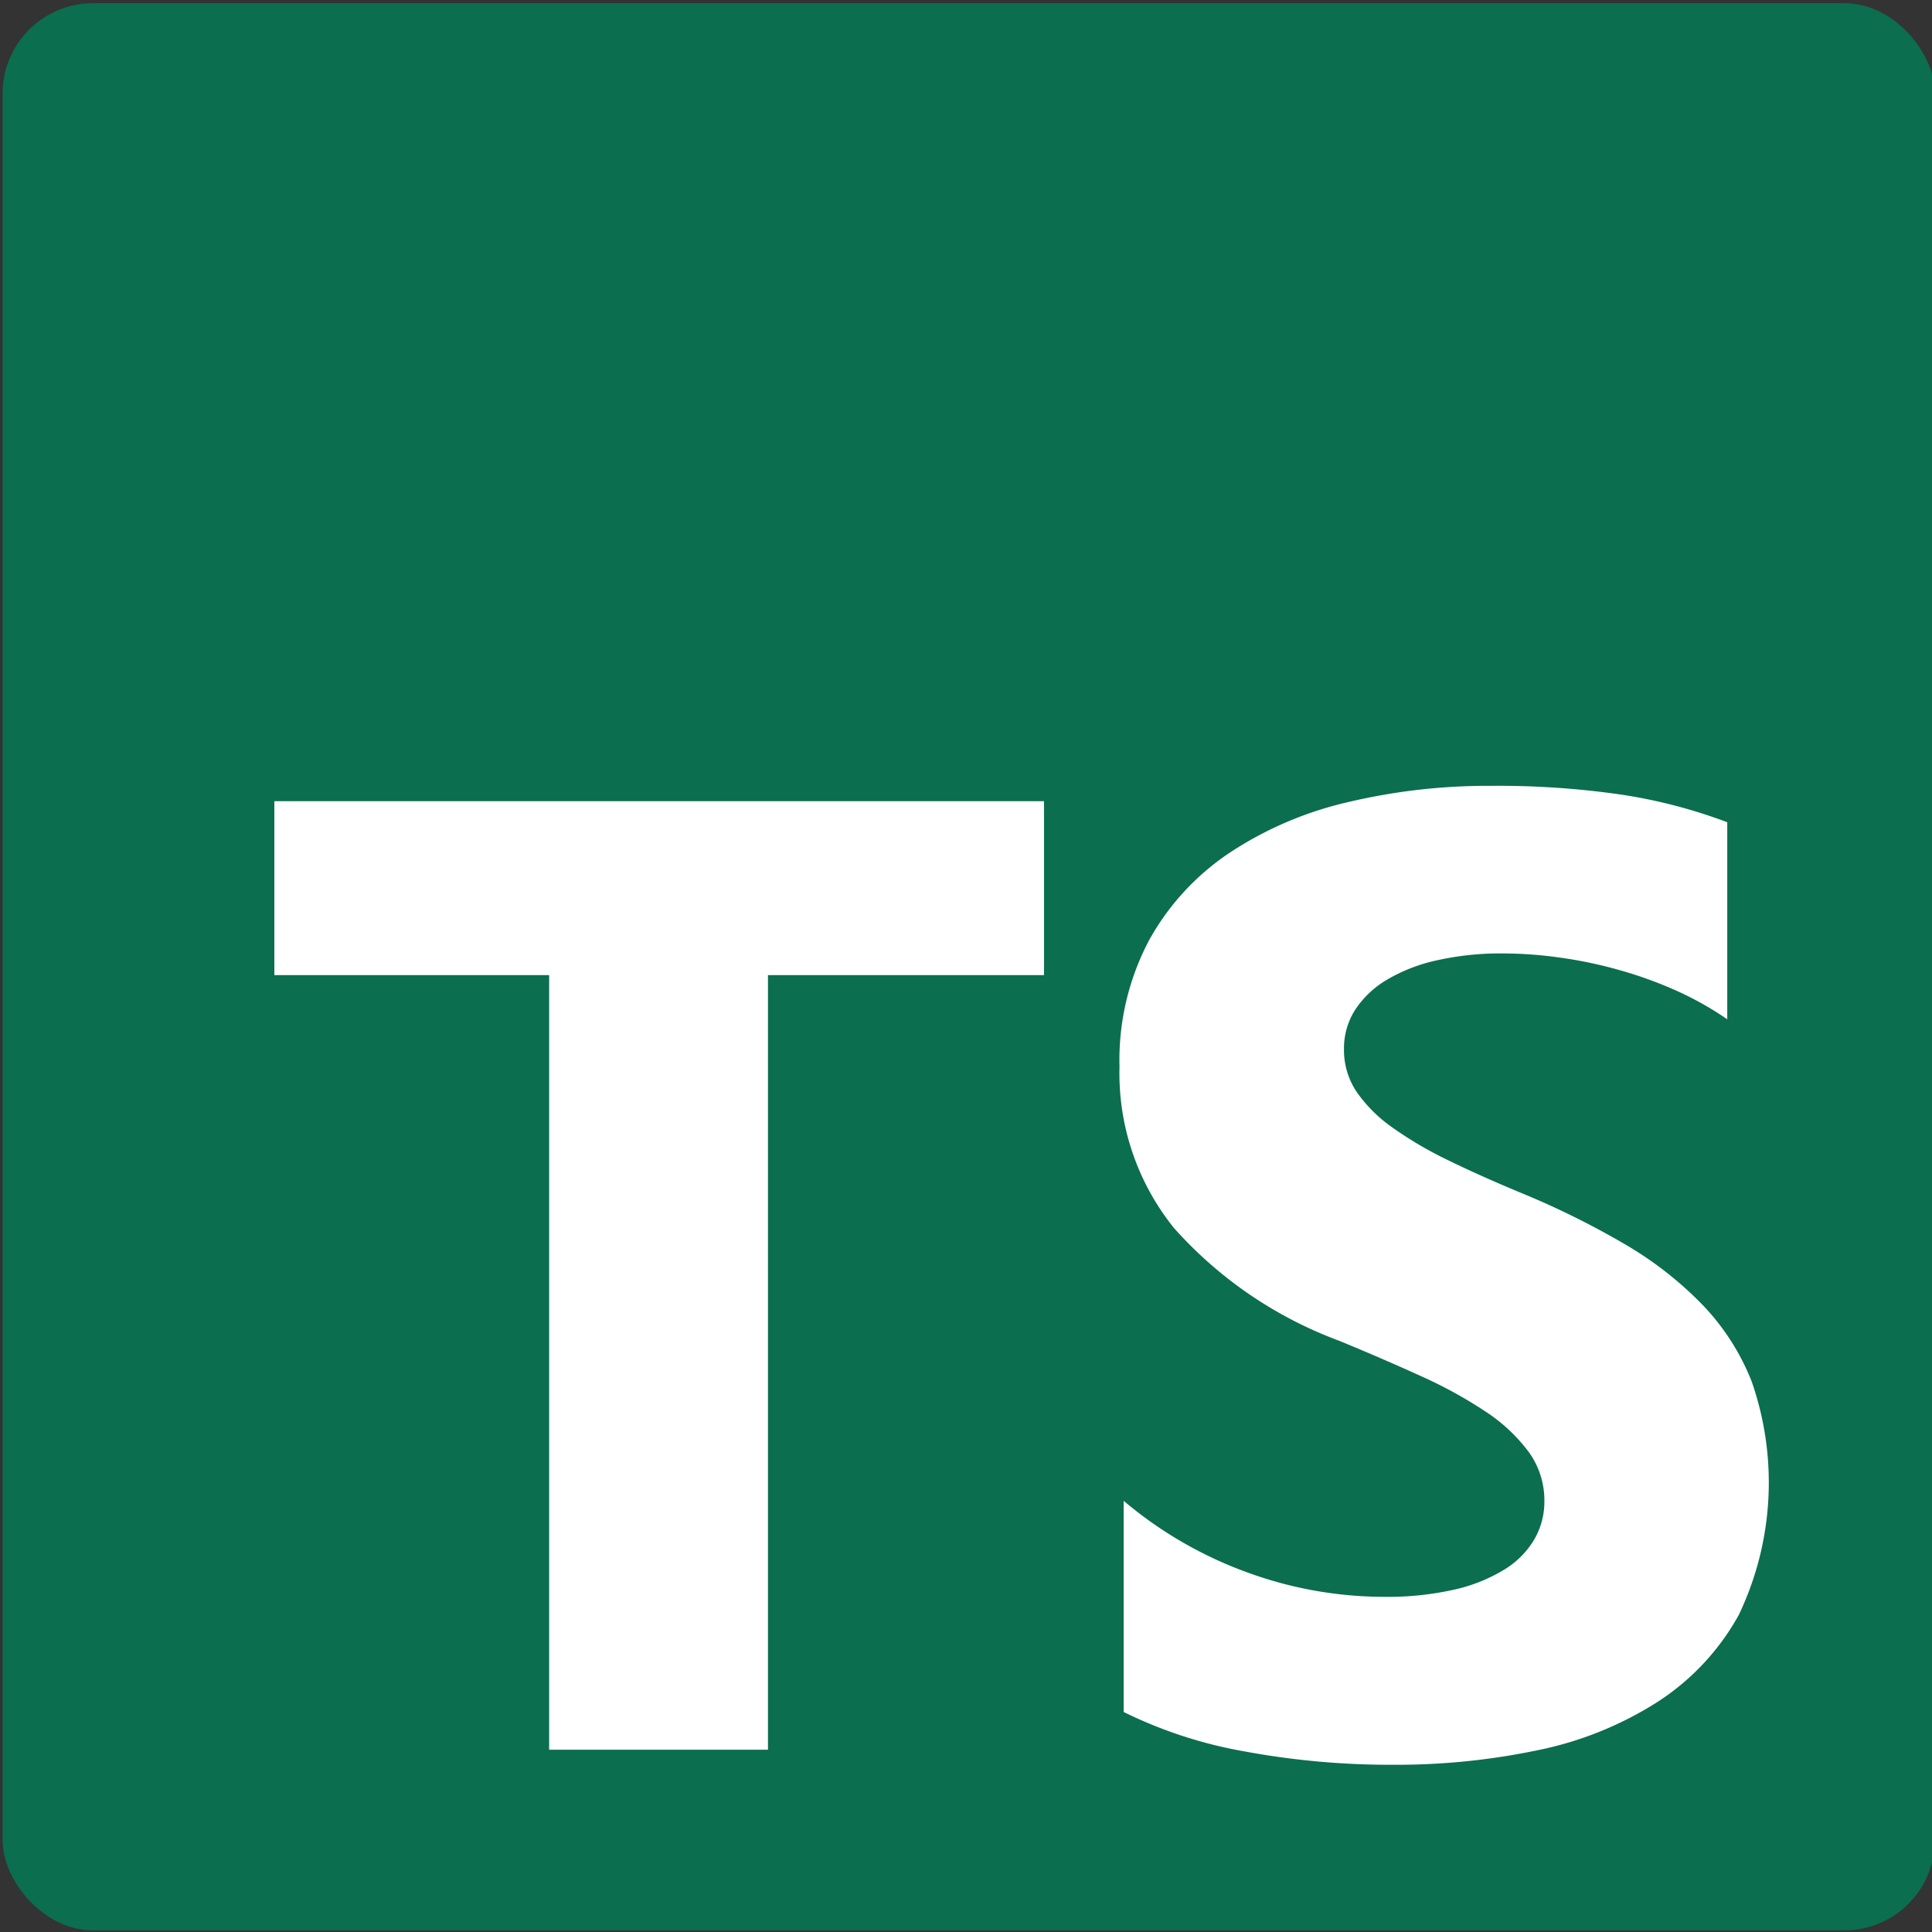 <?xml version="1.0" encoding="UTF-8" standalone="no"?>
<!-- Uploaded to: SVG Repo, www.svgrepo.com, Transformed by: SVG Repo Mixer Tools -->

<svg
   width="256px"
   height="256px"
   viewBox="0 0 32 32"
   fill="#000000"
   version="1.1"
   id="svg1"
   sodipodi:docname="Ts.svg"
   inkscape:version="1.4.2 (ebf0e940d0, 2025-05-08)"
   xmlns:inkscape="http://www.inkscape.org/namespaces/inkscape"
   xmlns:sodipodi="http://sodipodi.sourceforge.net/DTD/sodipodi-0.dtd"
   xmlns="http://www.w3.org/2000/svg"
   xmlns:svg="http://www.w3.org/2000/svg">
  <rect x="0" y="0" width="32" height="32" fill="#333333" stroke="none"/>
  <defs
     id="defs1" />
  <sodipodi:namedview
     id="namedview1"
     pagecolor="#ffffff"
     bordercolor="#000000"
     borderopacity="0.25"
     inkscape:showpageshadow="2"
     inkscape:pageopacity="0.0"
     inkscape:pagecheckerboard="0"
     inkscape:deskcolor="#d1d1d1"
     inkscape:zoom="2.2704757"
     inkscape:cx="48.007561"
     inkscape:cy="117.5965"
     inkscape:window-width="1920"
     inkscape:window-height="1031"
     inkscape:window-x="0"
     inkscape:window-y="0"
     inkscape:window-maximized="1"
     inkscape:current-layer="svg1" />
  <g
     id="SVGRepo_bgCarrier"
     stroke-width="0" />
  <g
     id="SVGRepo_tracerCarrier"
     stroke-linecap="round"
     stroke-linejoin="round" />
  <g
     id="SVGRepo_iconCarrier"
     transform="matrix(1.143,0,0,1.14,-2.243,-2.227)">
    <title
       id="title1">file_type_typescriptdef_official</title>
    <rect
       x="2"
       y="2"
       width="28"
       height="28"
       rx="1.312"
       style="fill:#0b6e4f"
       id="rect1" />
    <path
       d="m 18.245,23.759 v 3.068 a 6.492,6.492 0 0 0 1.764,0.575 11.56,11.56 0 0 0 2.146,0.192 9.968,9.968 0 0 0 2.088,-0.211 5.11,5.11 0 0 0 1.735,-0.7 3.542,3.542 0 0 0 1.181,-1.266 4.469,4.469 0 0 0 0.186,-3.394 3.409,3.409 0 0 0 -0.717,-1.117 5.236,5.236 0 0 0 -1.123,-0.877 12.027,12.027 0 0 0 -1.477,-0.734 q -0.6,-0.249 -1.08,-0.484 a 5.5,5.5 0 0 1 -0.813,-0.479 2.089,2.089 0 0 1 -0.516,-0.518 1.091,1.091 0 0 1 -0.181,-0.618 1.039,1.039 0 0 1 0.162,-0.571 1.4,1.4 0 0 1 0.459,-0.436 2.439,2.439 0 0 1 0.726,-0.283 4.211,4.211 0 0 1 0.956,-0.1 5.942,5.942 0 0 1 0.808,0.058 6.292,6.292 0 0 1 0.856,0.177 5.994,5.994 0 0 1 0.836,0.3 4.657,4.657 0 0 1 0.751,0.422 V 13.9 a 7.509,7.509 0 0 0 -1.525,-0.4 12.426,12.426 0 0 0 -1.9,-0.129 8.767,8.767 0 0 0 -2.064,0.235 5.239,5.239 0 0 0 -1.716,0.733 3.655,3.655 0 0 0 -1.171,1.271 3.731,3.731 0 0 0 -0.431,1.845 3.588,3.588 0 0 0 0.789,2.34 6,6 0 0 0 2.395,1.639 q 0.63,0.26 1.175,0.509 a 6.458,6.458 0 0 1 0.942,0.517 2.463,2.463 0 0 1 0.626,0.585 1.2,1.2 0 0 1 0.23,0.719 1.1,1.1 0 0 1 -0.144,0.552 1.269,1.269 0 0 1 -0.435,0.441 2.381,2.381 0 0 1 -0.726,0.292 4.377,4.377 0 0 1 -1.018,0.105 5.773,5.773 0 0 1 -1.969,-0.35 5.874,5.874 0 0 1 -1.805,-1.045 z m -5.154,-7.638 h 4 V 13.594 H 5.938 v 2.527 H 9.92 v 11.254 h 3.171 z"
       style="fill:#ffffff;fill-rule:evenodd"
       id="path1" />
  </g>
</svg>
